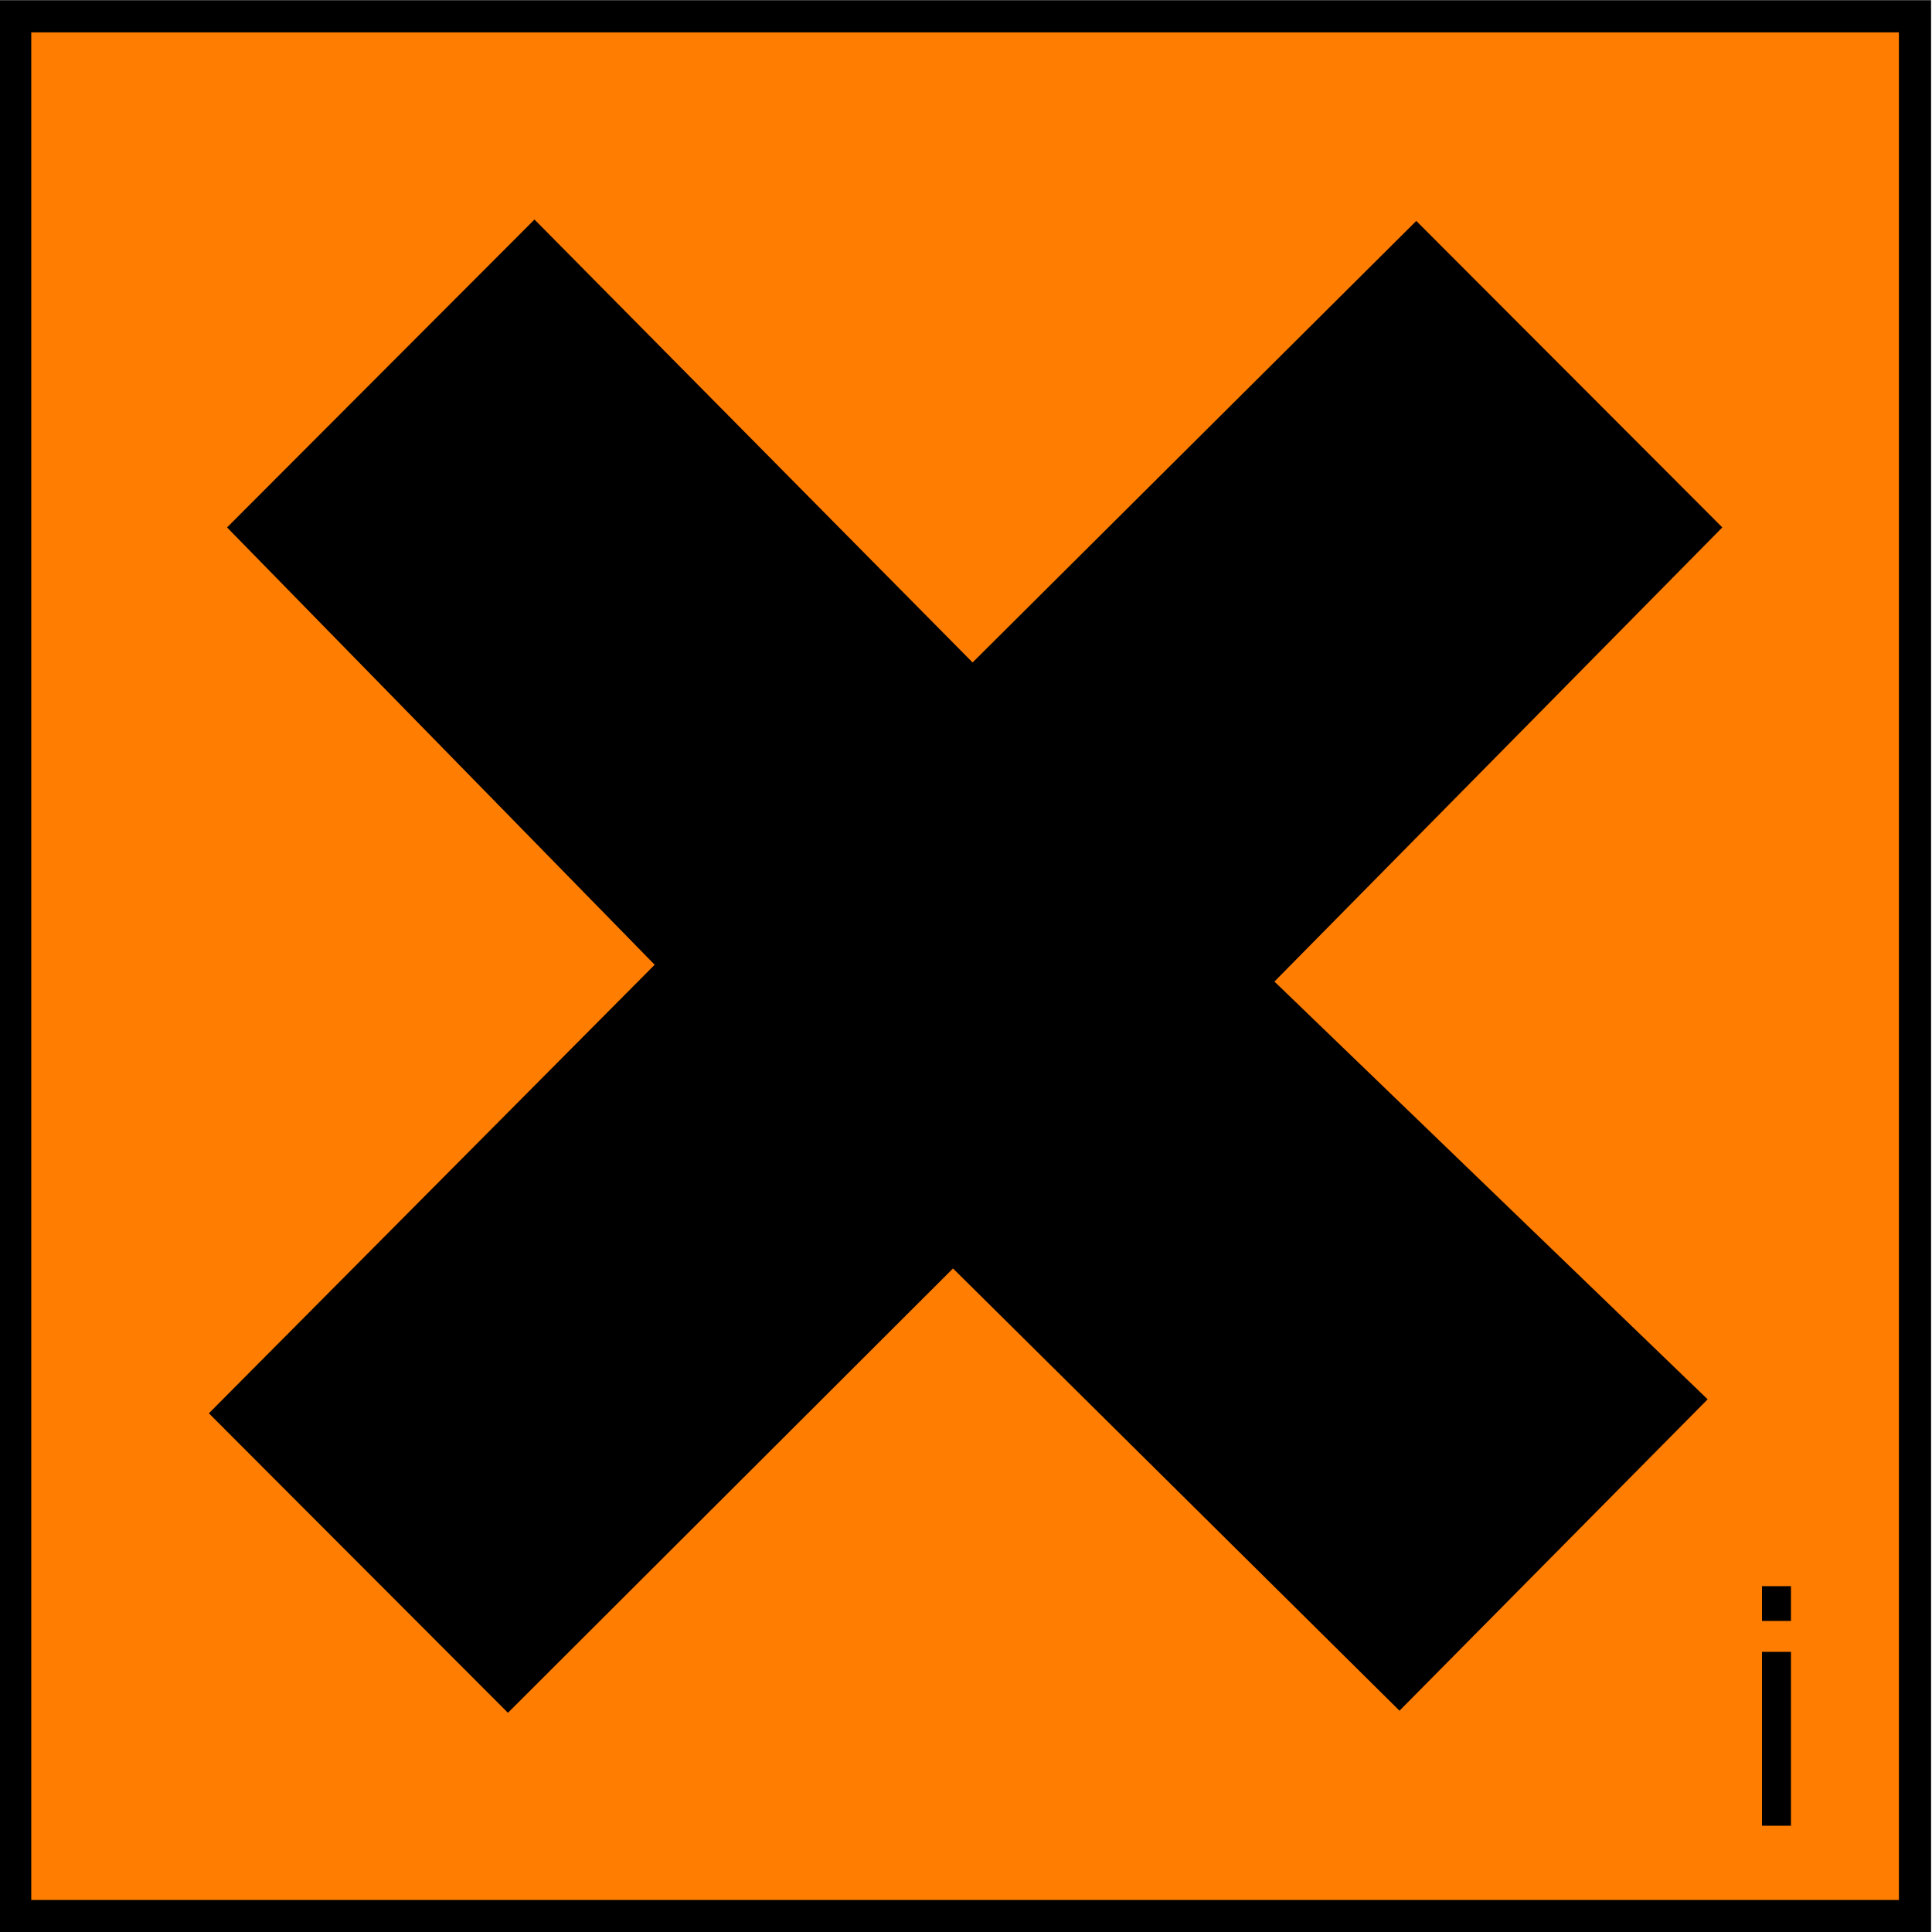 <?xml version="1.0" encoding="UTF-8" standalone="no"?>
<!-- Created with Inkscape (http://www.inkscape.org/) -->
<svg
   xmlns:svg="http://www.w3.org/2000/svg"
   xmlns="http://www.w3.org/2000/svg"
   version="1.0"
   width="106.299"
   height="106.299"
   viewBox="0 0 1 1"
   id="svg17052">
  <defs
     id="defs17131" />
  <title
     id="title17054">SVG drawing</title>
  <desc
     id="desc17056">This was produced by version 4.1 of GNU libplot, a free library for exporting 2-D vector graphics.</desc>
  <polygon
     points="182.85,519.35 210.04,519.35 210.04,546.5 182.85,546.5 182.85,519.35 "
     transform="matrix(3.616548e-2,0,0,-3.621881e-2,-6.605,19.802)"
     style="font-style:normal;font-variant:normal;font-weight:normal;font-stretch:normal;letter-spacing:normal;word-spacing:normal;text-anchor:start;fill:#ff7d00;fill-opacity:1;fill-rule:evenodd;stroke:black;stroke-width:0.46;stroke-linecap:butt;stroke-linejoin:miter;stroke-miterlimit:10.433;stroke-dasharray:none;stroke-dashoffset:0;stroke-opacity:1"
     id="polygon17062" />
  <polygon
     points="196.3,529.82 189.93,523.47 185.65,527.75 192.03,534.16 185.91,540.41 190.31,544.81 196.58,538.48 202.93,544.79 207.31,540.41 200.9,533.92 207.1,527.95 202.69,523.5 196.3,529.82 "
     transform="matrix(3.616548e-2,0,0,-3.621881e-2,-6.606,19.846)"
     style="font-style:normal;font-variant:normal;font-weight:normal;font-stretch:normal;letter-spacing:normal;word-spacing:normal;text-anchor:start;fill:black;fill-opacity:1;fill-rule:evenodd;stroke:none;stroke-width:0;stroke-linecap:butt;stroke-linejoin:miter;stroke-miterlimit:10.433;stroke-dasharray:none;stroke-dashoffset:0;stroke-opacity:1"
     id="polygon17128" />
  <path
     d="M 0.912,0.839 L 0.912,0.821 L 0.927,0.821 L 0.927,0.839 L 0.912,0.839 z M 0.912,0.945 L 0.912,0.855 L 0.927,0.855 L 0.927,0.945 L 0.912,0.945 z "
     style="font-size:0.173px;font-style:normal;font-weight:normal;fill:black;fill-opacity:1;stroke:none;stroke-width:1px;stroke-linecap:butt;stroke-linejoin:miter;stroke-opacity:1;font-family:Bitstream Vera Sans"
     id="text1883" />
</svg>
